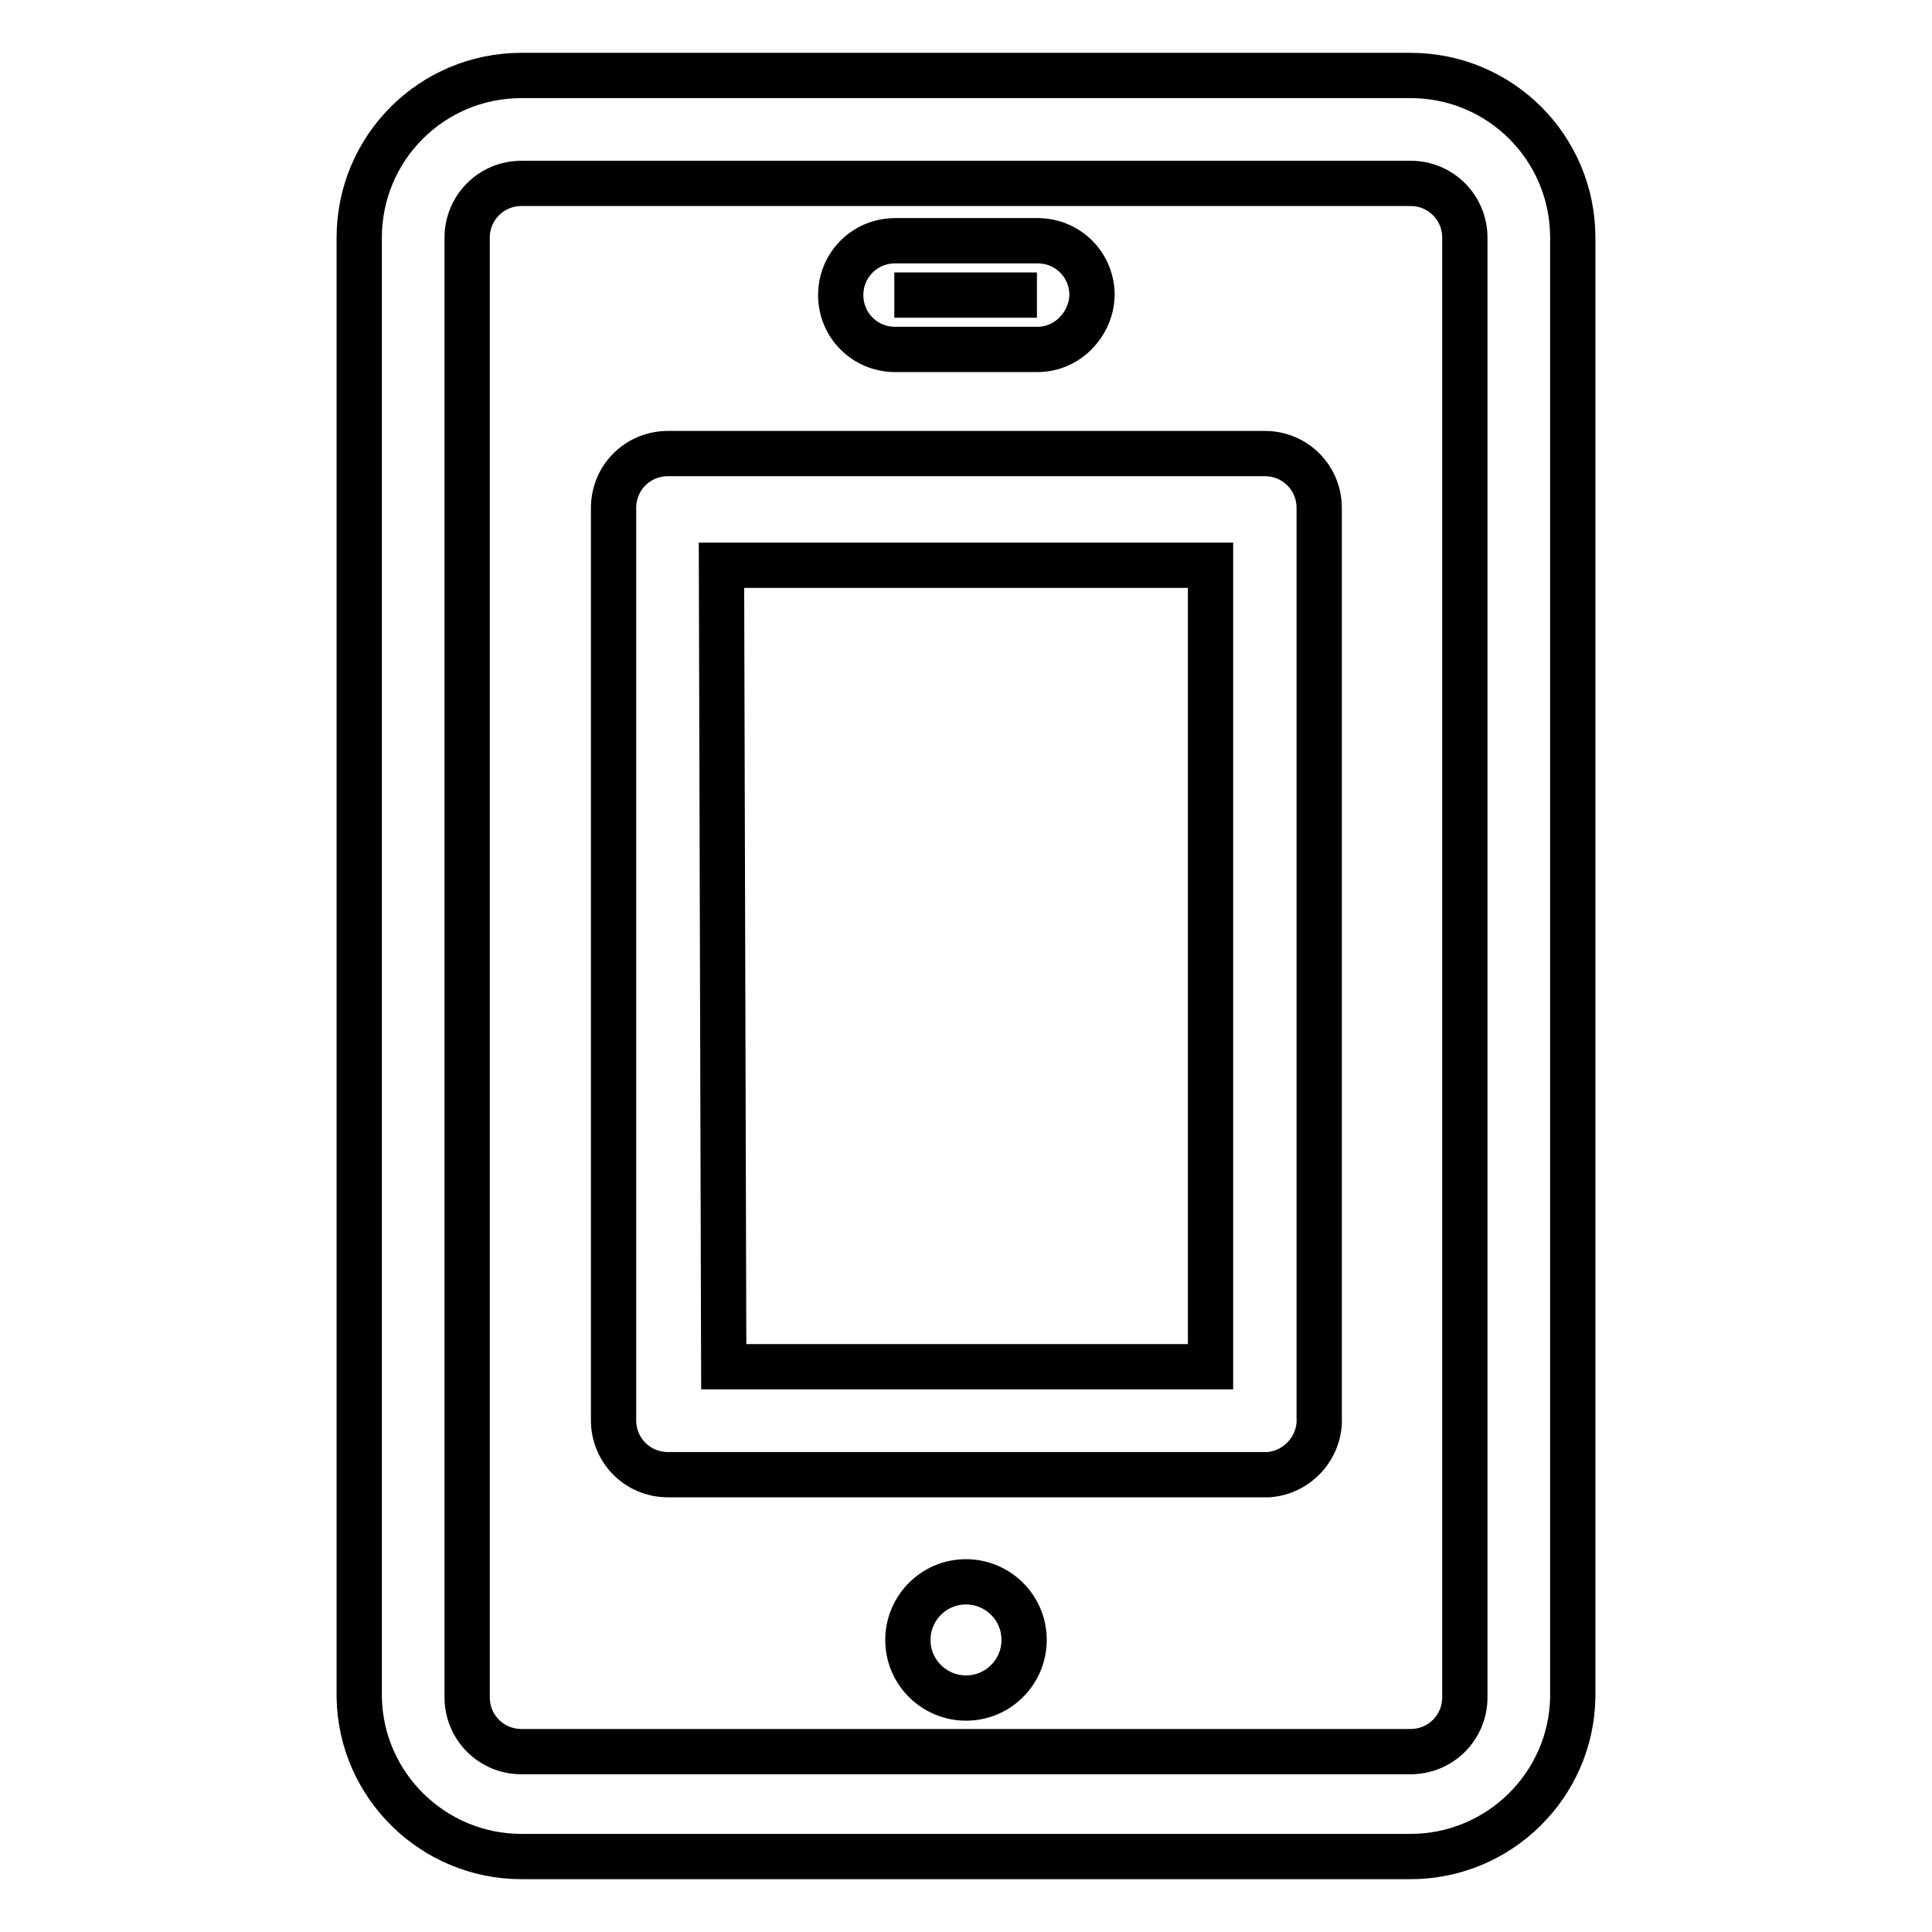 <?xml version="1.0" encoding="utf-8"?>
<!-- Svg Vector Icons : http://www.onlinewebfonts.com/icon -->
<!DOCTYPE svg PUBLIC "-//W3C//DTD SVG 1.1//EN" "http://www.w3.org/Graphics/SVG/1.1/DTD/svg11.dtd">
<svg version="1.1" xmlns="http://www.w3.org/2000/svg" xmlns:xlink="http://www.w3.org/1999/xlink" x="0px" y="0px" viewBox="0 0 256 256" enable-background="new 0 0 256 256" xml:space="preserve">
<g> <path stroke-width="6" fill-opacity="0" stroke="#000000"  d="M120.3,217.3c0,4.3,3.5,7.7,7.7,7.7c4.3,0,7.7-3.5,7.7-7.7c0-4.3-3.5-7.7-7.7-7.7 C123.7,209.6,120.3,213.1,120.3,217.3C120.3,217.3,120.3,217.3,120.3,217.3z"/> <path stroke-width="6" fill-opacity="0" stroke="#000000"  d="M186.9,246H69.1c-11.7,0-21.3-9.4-21.5-21.1V31.5c0-11.9,9.6-21.5,21.5-21.5l0,0h117.8 c11.9,0,21.5,9.6,21.5,21.5l0,0v193.4C208.2,236.6,198.6,246,186.9,246z M69.1,24.3c-4,0-7.2,3.2-7.2,7.2l0,0v193.4 c0,4,3.2,7.2,7.2,7.2l0,0h117.8c4,0,7.2-3.2,7.2-7.2l0,0V31.5c0-4-3.2-7.2-7.2-7.2l0,0H69.1z M118.5,39.1h18.9"/> <path stroke-width="6" fill-opacity="0" stroke="#000000"  d="M137.5,46.3h-18.9c-4,0-7.2-3.2-7.2-7.2c0-4,3.2-7.2,7.2-7.2h18.9c4,0,7.2,3.2,7.2,7.2 C144.6,43,141.4,46.3,137.5,46.3z M167.5,195.4H88.5c-4,0-7.2-3.2-7.2-7.2l0,0V67.3c0-4,3.2-7.2,7.2-7.2h79.1c4,0,7.2,3.2,7.2,7.2 l0,0v120.5c0.2,3.9-2.8,7.3-6.7,7.6C167.8,195.4,167.7,195.4,167.5,195.4L167.5,195.4z M95.9,181.1h64.5V74.9H95.6L95.9,181.1z"/></g>
</svg>